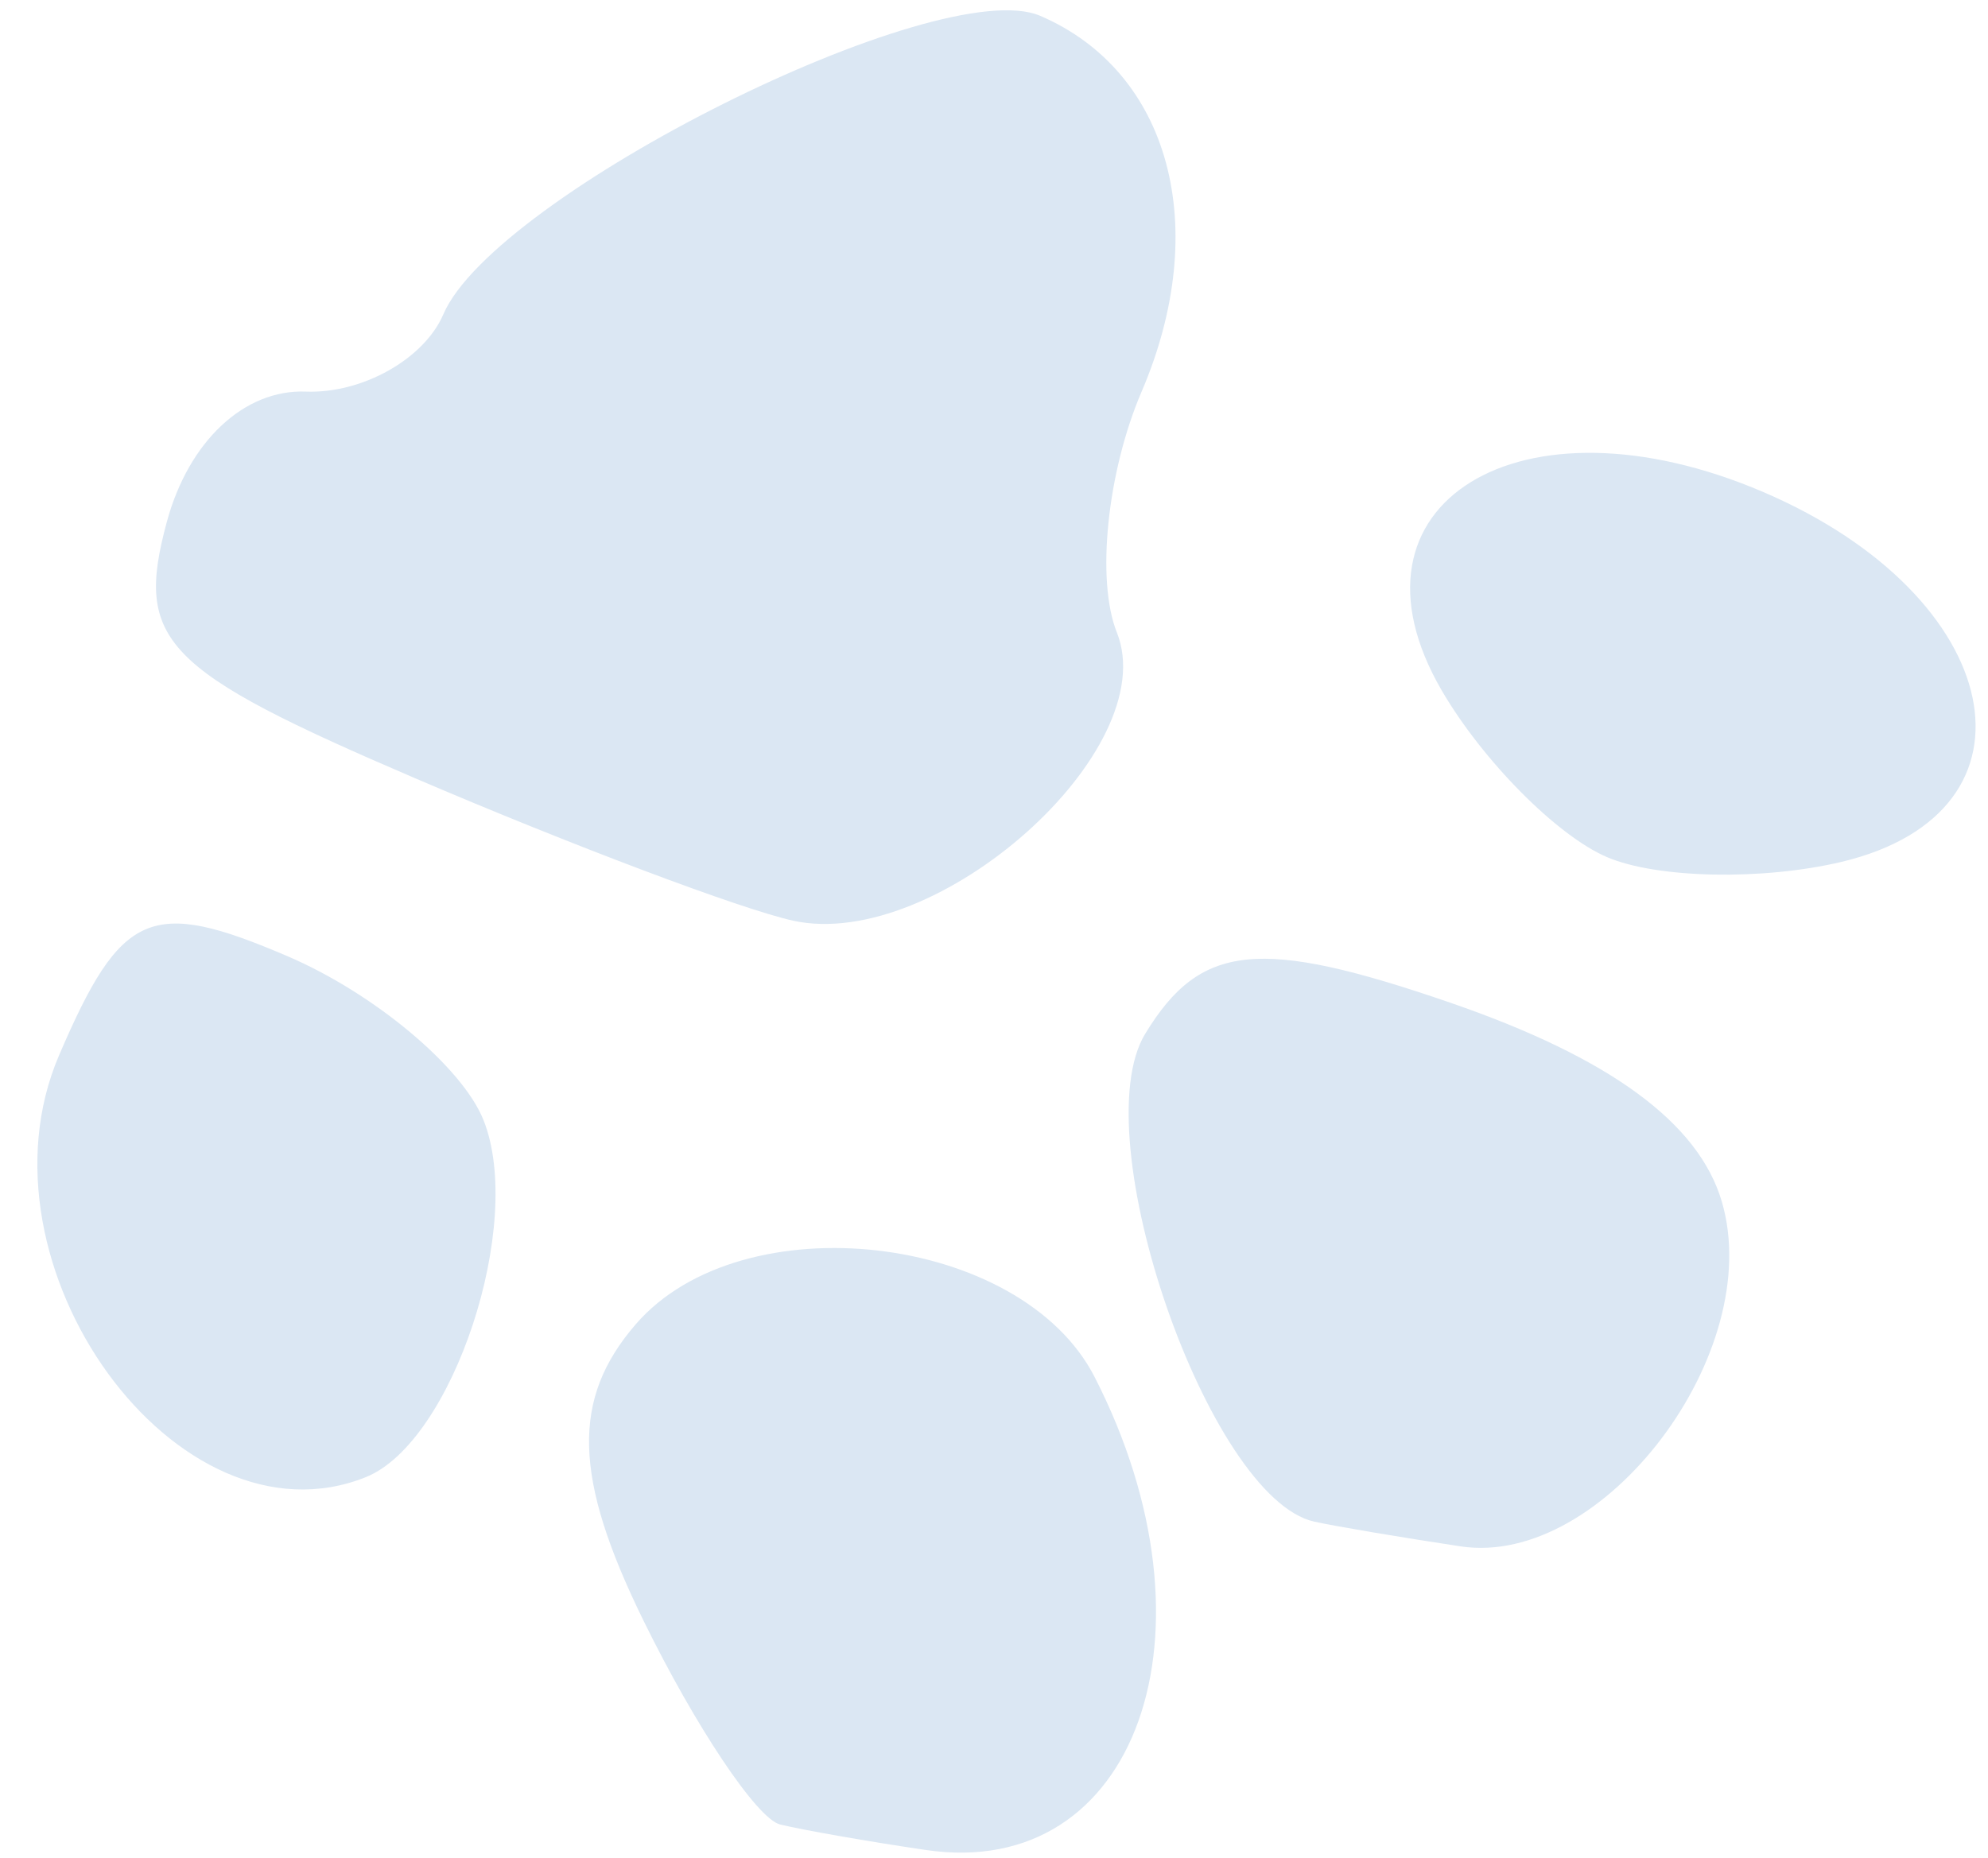 <?xml version="1.0" encoding="UTF-8"?> <svg xmlns="http://www.w3.org/2000/svg" width="46" height="43" viewBox="0 0 46 43" fill="none"> <path fill-rule="evenodd" clip-rule="evenodd" d="M21.427 42.816C26.305 43.533 28.356 37.782 25.329 31.87C23.626 28.539 17.173 27.798 14.71 30.649C13.22 32.373 13.265 34.191 14.883 37.493C16.094 39.966 17.519 42.096 18.051 42.225C18.583 42.355 20.101 42.621 21.427 42.816ZM8.461 34.188C10.479 33.382 12.147 28.323 11.187 25.921C10.697 24.695 8.658 22.99 6.657 22.132C3.49 20.774 2.804 21.071 1.366 24.425C-0.721 29.29 4.105 35.931 8.461 34.188ZM33.801 35.789C37.101 36.285 40.873 31.296 39.839 27.804C39.301 25.982 37.247 24.478 33.561 23.207C29.145 21.686 27.776 21.825 26.499 23.925C25.059 26.288 27.964 34.672 30.41 35.216C30.884 35.322 32.411 35.579 33.801 35.789ZM18.351 21.308C21.676 22.035 26.93 17.355 25.842 14.635C25.36 13.43 25.618 10.923 26.415 9.065C28.046 5.261 27.074 1.655 24.068 0.366C21.729 -0.637 11.445 4.507 10.258 7.275C9.815 8.308 8.383 9.113 7.076 9.063C5.651 9.007 4.364 10.214 3.86 12.079C3.114 14.837 3.761 15.505 9.602 18.01C13.222 19.562 17.159 21.046 18.351 21.308ZM42.61 19.947C47.478 18.788 46.425 13.799 40.804 11.389C35.184 8.979 30.843 11.655 33.36 15.98C34.306 17.604 36.025 19.34 37.182 19.836C38.339 20.332 40.781 20.381 42.61 19.947Z" fill="#DBE7F3"></path> </svg> 
